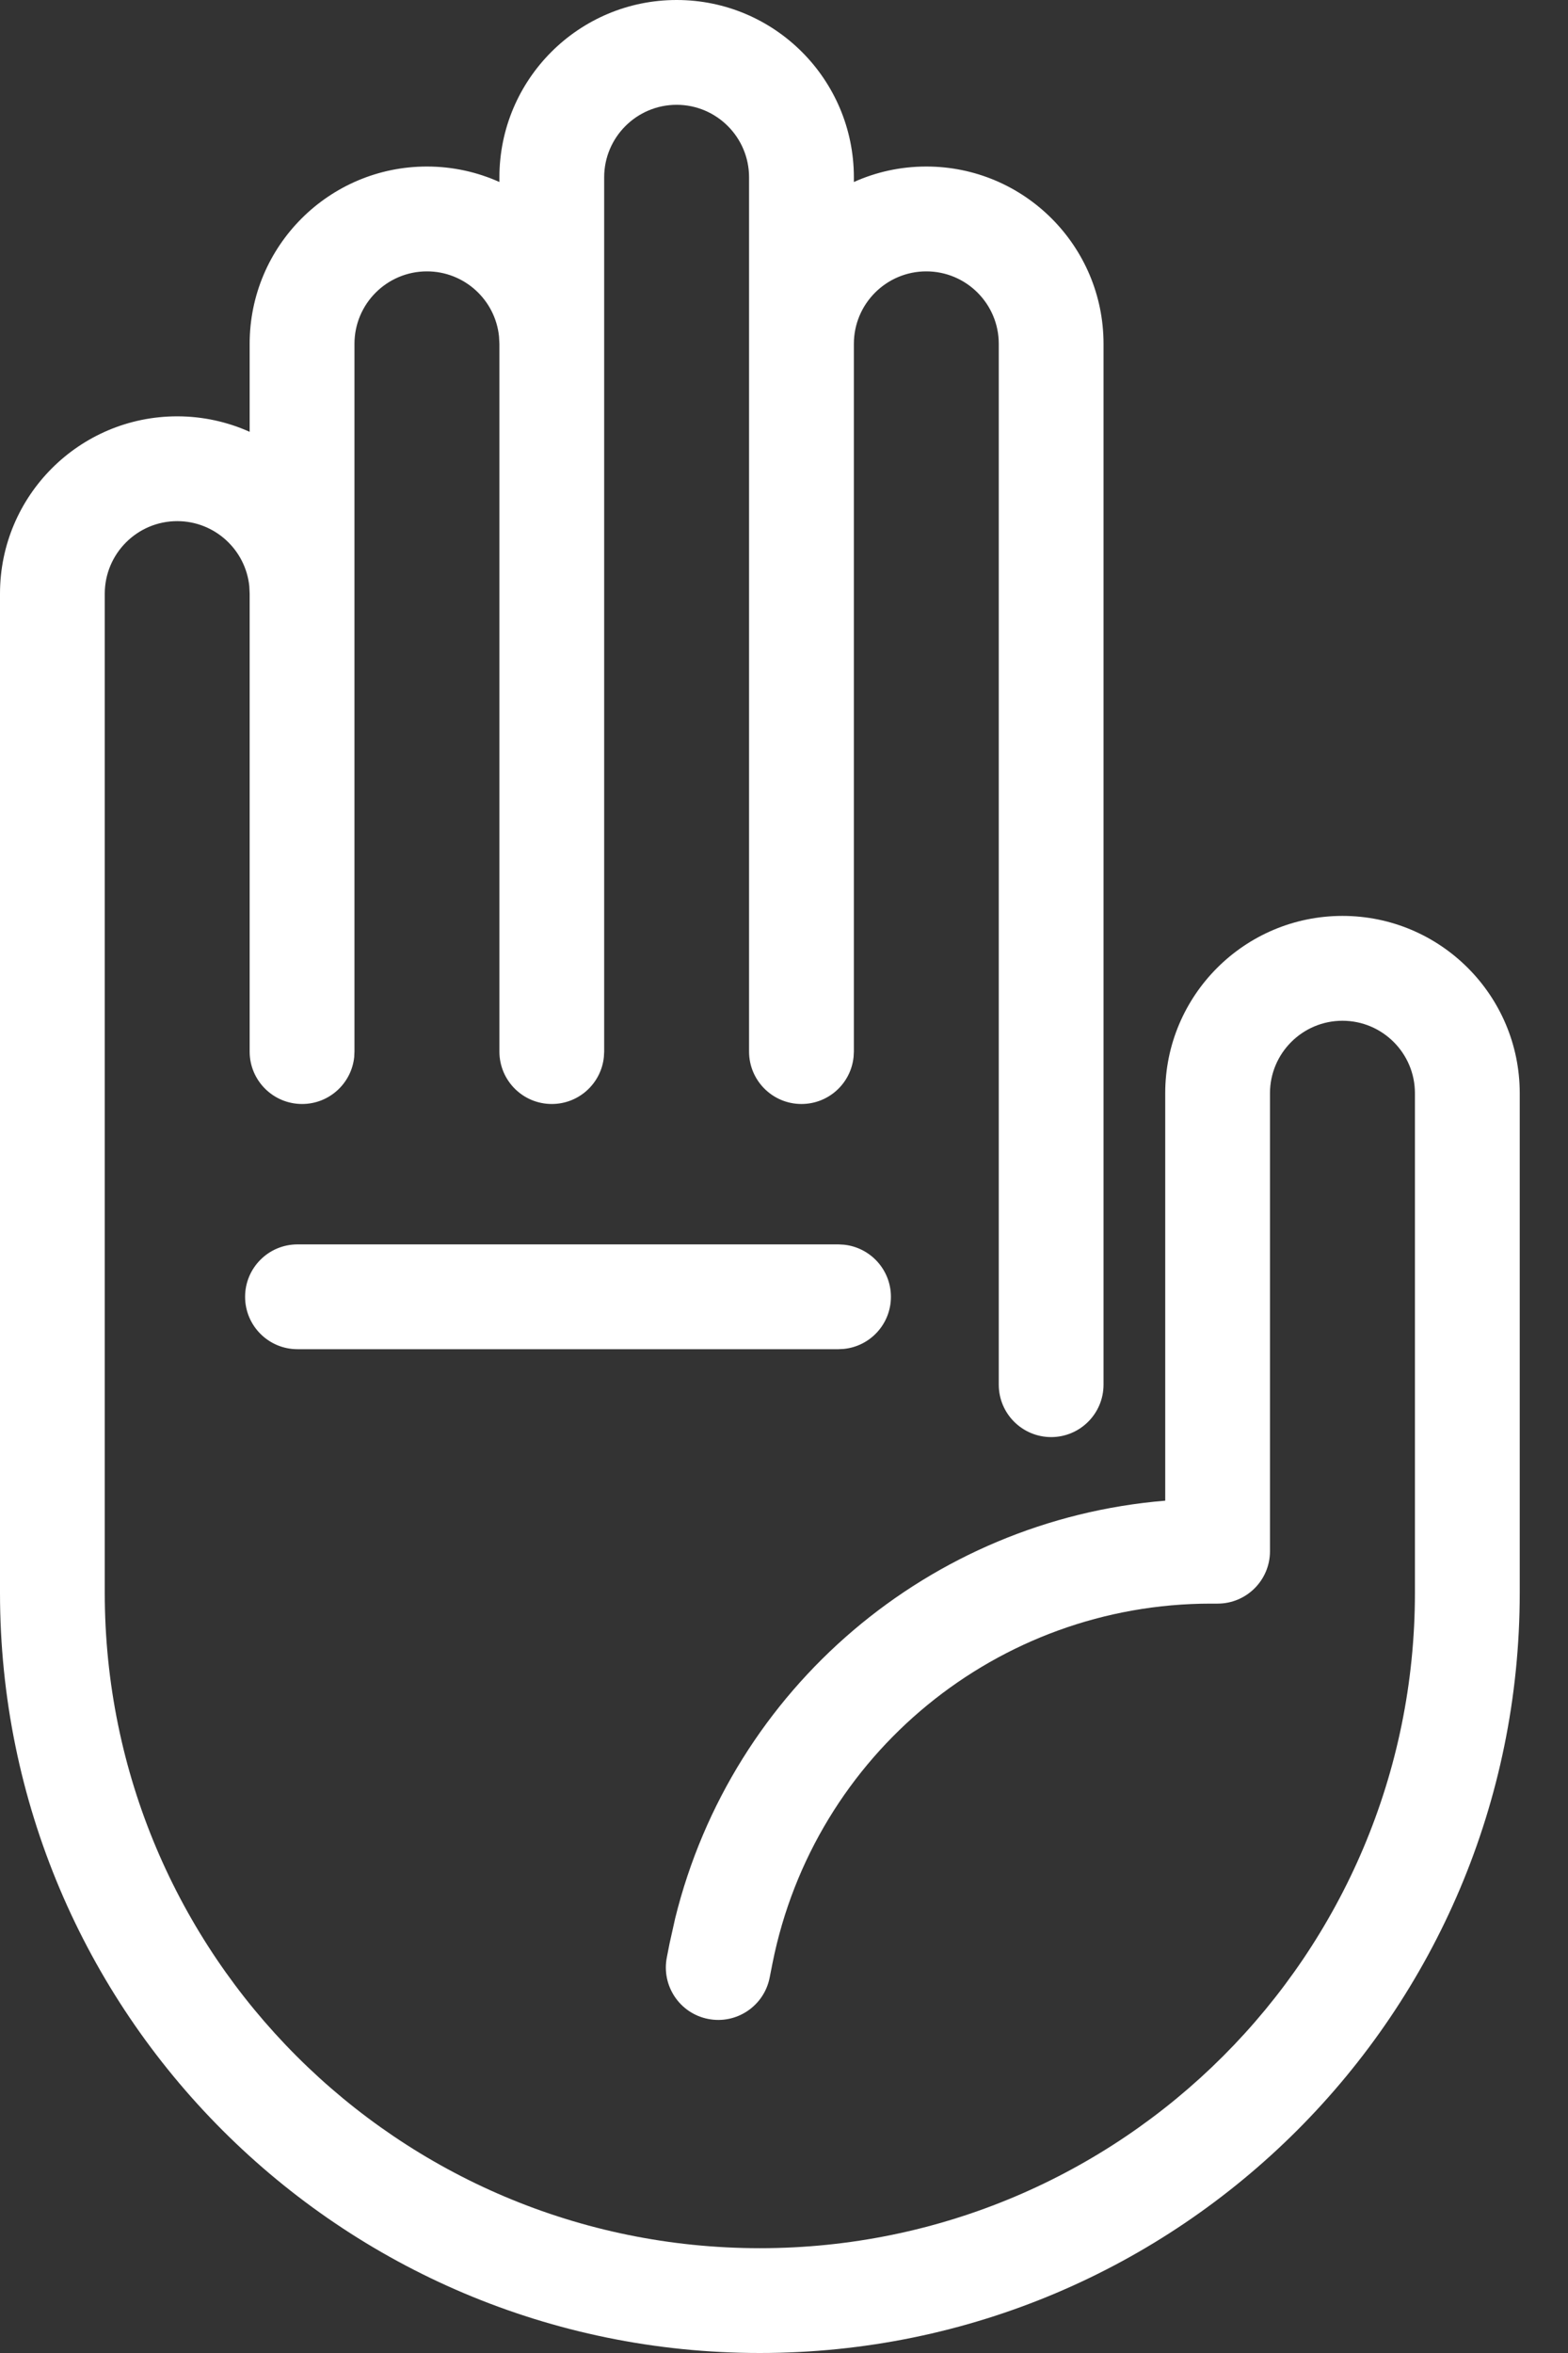 <svg width="32" height="48" viewBox="0 0 32 48" fill="none" xmlns="http://www.w3.org/2000/svg">
<rect x="0" y="0" width="32" height="48" fill="#333333" stroke="none"/>
<path d="M15.707 40.344C15.592 40.923 15.029 41.3 14.45 41.185C13.871 41.071 13.495 40.508 13.609 39.929L15.707 40.344ZM20.383 28.246V7.014C20.383 6.198 19.72 5.536 18.904 5.536C18.088 5.536 17.426 6.198 17.426 7.014V21.452L17.42 21.561C17.365 22.101 16.91 22.521 16.356 22.521C15.766 22.521 15.287 22.042 15.287 21.452V3.617C15.287 2.801 14.624 2.138 13.809 2.138C12.993 2.138 12.33 2.801 12.33 3.617V21.452L12.324 21.561C12.27 22.1 11.815 22.521 11.261 22.521C10.67 22.521 10.192 22.042 10.192 21.452V7.014L10.184 6.863C10.108 6.118 9.478 5.536 8.713 5.536C7.897 5.536 7.234 6.198 7.234 7.014V21.452L7.229 21.561C7.174 22.101 6.718 22.521 6.165 22.521C5.574 22.521 5.095 22.042 5.095 21.452V12.11L5.088 11.959C5.012 11.214 4.382 10.631 3.617 10.631C2.801 10.631 2.139 11.294 2.138 12.11V32.493C2.139 39.876 8.124 45.861 15.507 45.862C22.889 45.862 28.876 39.876 28.876 32.493V22.301C28.876 21.485 28.213 20.823 27.397 20.823C26.581 20.823 25.918 21.486 25.918 22.301V31.644C25.918 32.234 25.44 32.713 24.849 32.713H24.712C20.364 32.713 16.619 35.782 15.766 40.045L15.707 40.344L13.609 39.929L13.668 39.628L13.669 39.626L13.778 39.137C14.937 34.432 18.981 31.008 23.78 30.613V22.301C23.78 20.305 25.4 18.685 27.397 18.684C29.394 18.684 31.015 20.305 31.015 22.301V32.493C31.015 41.057 24.07 48 15.507 48C6.943 48 0 41.057 0 32.493V12.11C0 10.113 1.62 8.493 3.617 8.493C4.144 8.493 4.644 8.607 5.095 8.809V7.014C5.095 5.017 6.716 3.397 8.713 3.397C9.24 3.397 9.74 3.51 10.192 3.713V3.617C10.192 1.62 11.812 0 13.809 0C15.806 7.19152e-05 17.425 1.62 17.426 3.617V3.713C17.877 3.51 18.377 3.397 18.904 3.397C20.901 3.397 22.521 5.017 22.521 7.014V28.246C22.521 28.837 22.042 29.316 21.452 29.316C20.861 29.315 20.383 28.837 20.383 28.246Z" fill="white"/>
<path d="M17.112 25.385L17.222 25.391C17.761 25.446 18.182 25.901 18.182 26.454C18.182 27.008 17.761 27.463 17.222 27.517L17.112 27.523H6.071C5.481 27.523 5.002 27.045 5.002 26.454C5.002 25.864 5.481 25.385 6.071 25.385H17.112Z" fill="white"/>
</svg>
